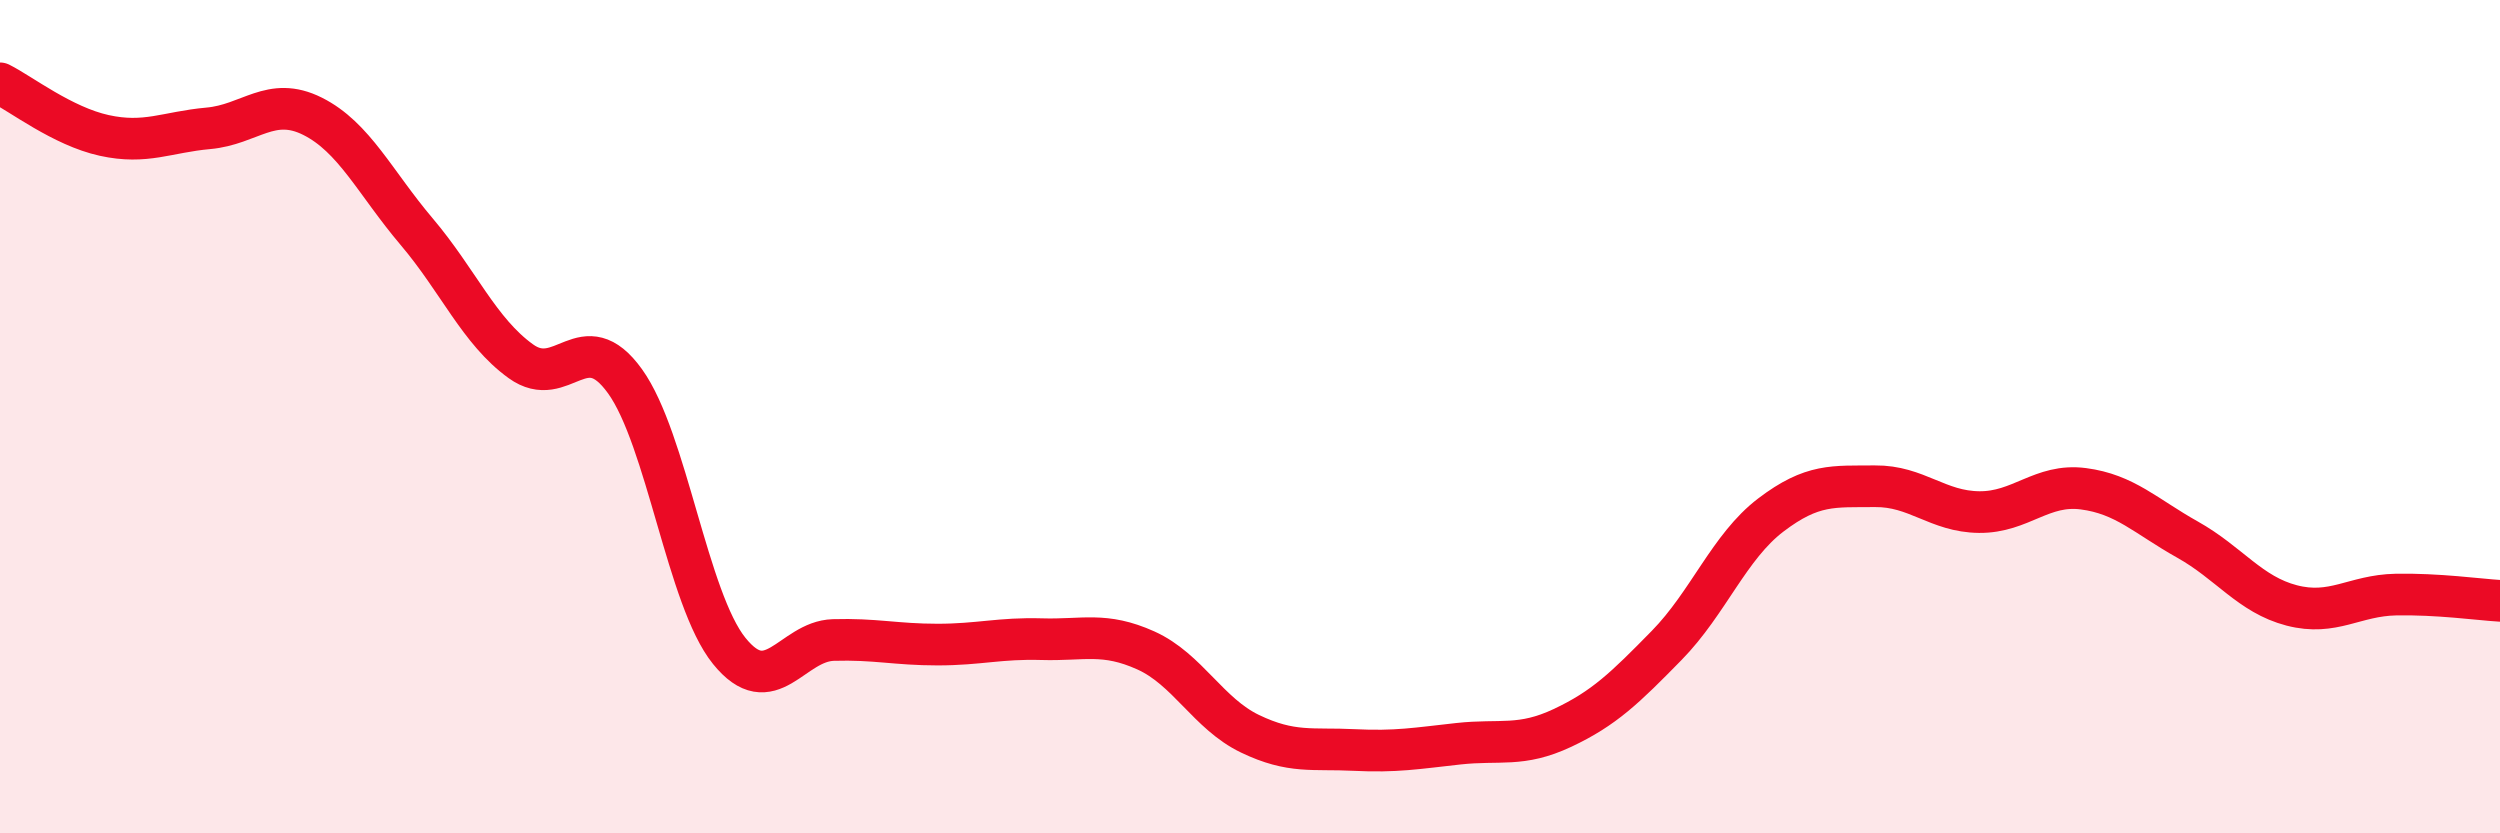 
    <svg width="60" height="20" viewBox="0 0 60 20" xmlns="http://www.w3.org/2000/svg">
      <path
        d="M 0,2 C 0.5,2.25 1.5,3.03 2.5,3.25 C 3.5,3.47 4,3.17 5,3.08 C 6,2.99 6.5,2.29 7.5,2.79 C 8.5,3.29 9,4.38 10,5.56 C 11,6.74 11.5,7.95 12.5,8.67 C 13.5,9.39 14,7.76 15,9.15 C 16,10.54 16.5,14.38 17.5,15.62 C 18.5,16.86 19,15.39 20,15.36 C 21,15.33 21.5,15.47 22.5,15.47 C 23.5,15.47 24,15.31 25,15.34 C 26,15.37 26.5,15.16 27.5,15.61 C 28.5,16.06 29,17.13 30,17.61 C 31,18.09 31.5,17.95 32.5,18 C 33.5,18.05 34,17.96 35,17.85 C 36,17.74 36.5,17.94 37.5,17.47 C 38.5,17 39,16.51 40,15.49 C 41,14.47 41.5,13.12 42.5,12.36 C 43.5,11.6 44,11.68 45,11.67 C 46,11.66 46.5,12.28 47.5,12.29 C 48.5,12.3 49,11.6 50,11.73 C 51,11.86 51.5,12.39 52.5,12.95 C 53.5,13.51 54,14.27 55,14.53 C 56,14.79 56.5,14.29 57.5,14.27 C 58.5,14.25 59.5,14.39 60,14.42L60 20L0 20Z"
        fill="#EB0A25"
        opacity="0.1"
        stroke-linecap="round"
        stroke-linejoin="round"
      />
      <path
        d="M 0,2 C 0.5,2.25 1.5,3.03 2.5,3.25 C 3.5,3.47 4,3.17 5,3.08 C 6,2.99 6.5,2.29 7.5,2.79 C 8.5,3.29 9,4.38 10,5.56 C 11,6.74 11.5,7.95 12.5,8.67 C 13.5,9.39 14,7.76 15,9.15 C 16,10.54 16.5,14.38 17.5,15.62 C 18.5,16.86 19,15.39 20,15.36 C 21,15.33 21.5,15.47 22.5,15.47 C 23.5,15.47 24,15.31 25,15.34 C 26,15.37 26.5,15.16 27.5,15.61 C 28.5,16.06 29,17.13 30,17.61 C 31,18.09 31.5,17.95 32.5,18 C 33.5,18.05 34,17.96 35,17.85 C 36,17.74 36.5,17.94 37.5,17.47 C 38.5,17 39,16.51 40,15.49 C 41,14.47 41.5,13.12 42.5,12.36 C 43.5,11.6 44,11.68 45,11.67 C 46,11.66 46.5,12.28 47.5,12.29 C 48.5,12.3 49,11.6 50,11.73 C 51,11.86 51.5,12.39 52.5,12.95 C 53.5,13.51 54,14.27 55,14.53 C 56,14.79 56.5,14.29 57.5,14.27 C 58.5,14.25 59.5,14.39 60,14.42"
        stroke="#EB0A25"
        stroke-width="1"
        fill="none"
        stroke-linecap="round"
        stroke-linejoin="round"
      />
    </svg>
  